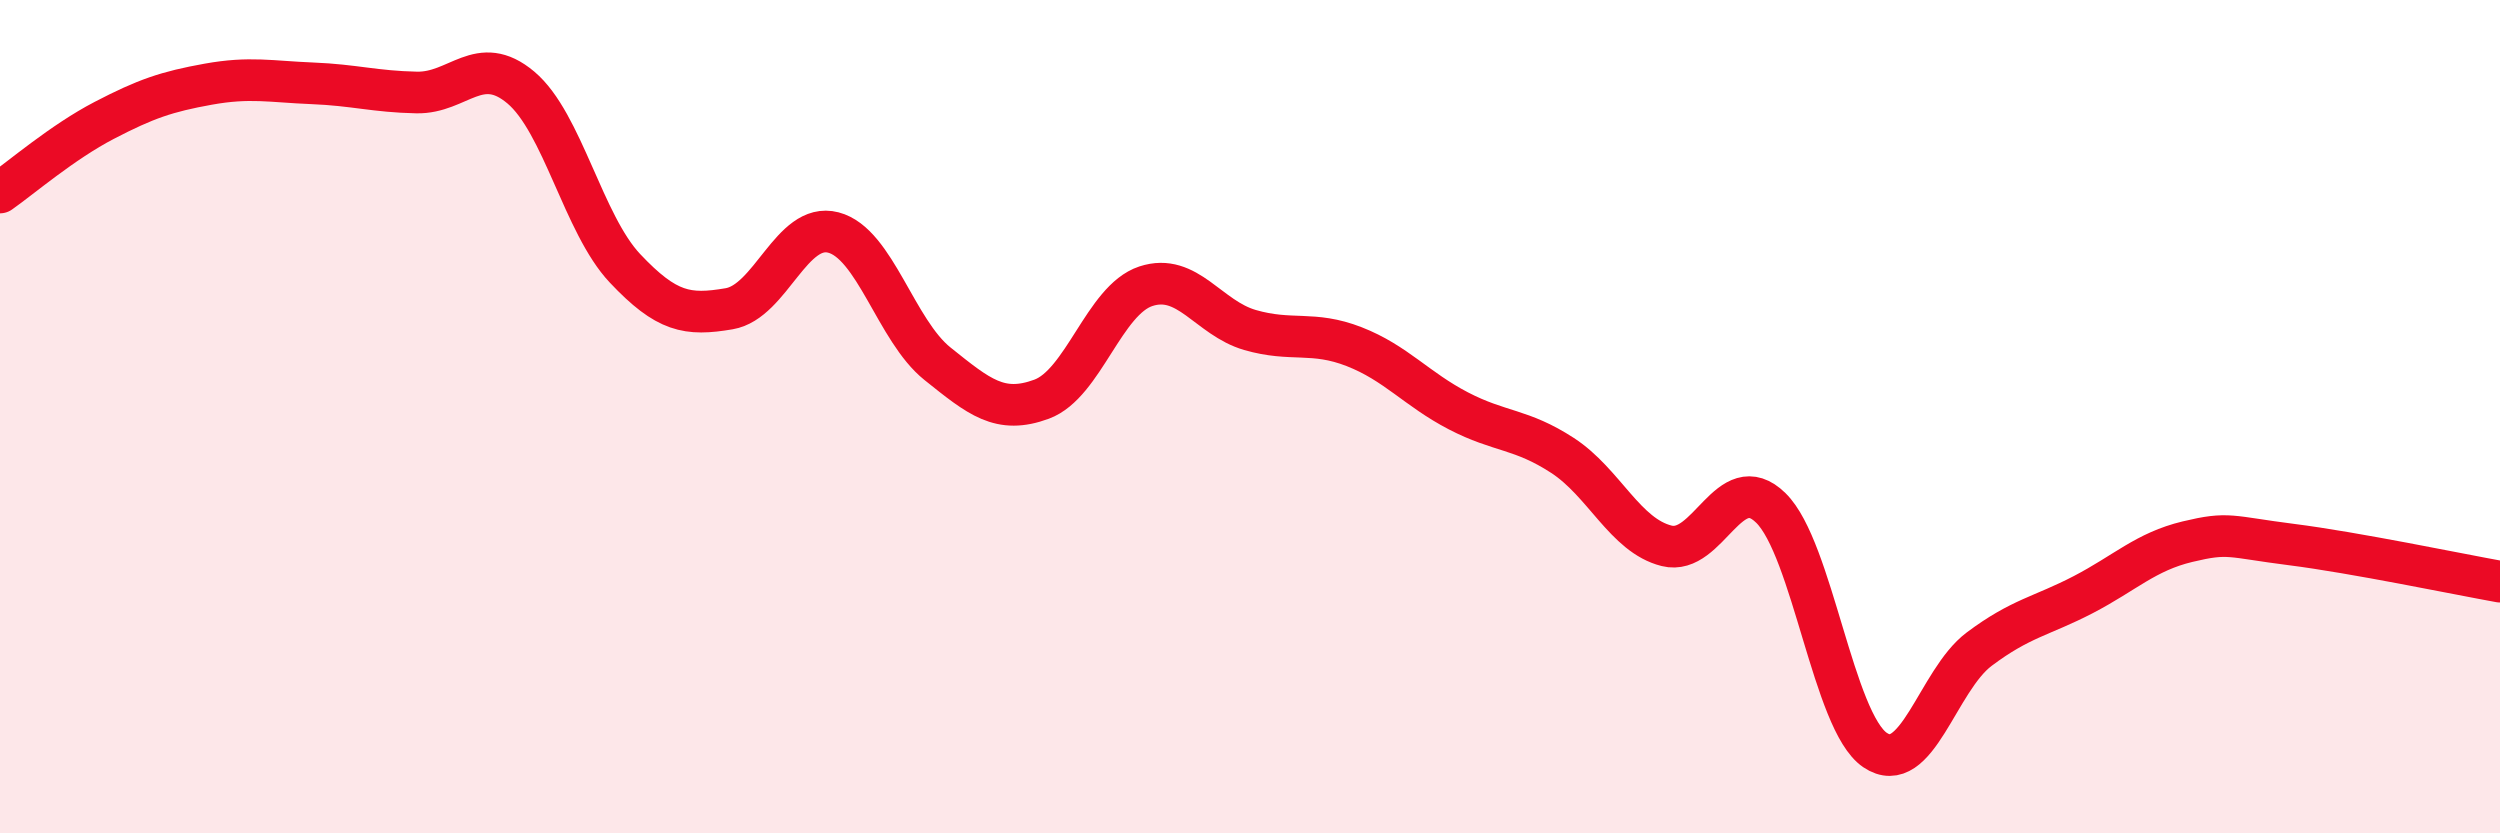 
    <svg width="60" height="20" viewBox="0 0 60 20" xmlns="http://www.w3.org/2000/svg">
      <path
        d="M 0,4.62 C 0.5,4.27 1.5,3.41 2.5,2.89 C 3.5,2.37 4,2.2 5,2.02 C 6,1.84 6.5,1.96 7.5,2 C 8.5,2.04 9,2.2 10,2.22 C 11,2.24 11.5,1.26 12.5,2.1 C 13.5,2.94 14,5.38 15,6.44 C 16,7.5 16.5,7.58 17.5,7.41 C 18.5,7.24 19,5.32 20,5.58 C 21,5.84 21.5,7.93 22.5,8.73 C 23.5,9.53 24,9.95 25,9.58 C 26,9.21 26.5,7.2 27.5,6.87 C 28.5,6.54 29,7.63 30,7.92 C 31,8.21 31.5,7.93 32.5,8.32 C 33.5,8.71 34,9.34 35,9.86 C 36,10.38 36.5,10.28 37.5,10.93 C 38.5,11.58 39,12.85 40,13.1 C 41,13.35 41.5,11.21 42.5,12.19 C 43.5,13.17 44,17.32 45,18 C 46,18.68 46.5,16.33 47.5,15.58 C 48.5,14.83 49,14.79 50,14.27 C 51,13.75 51.5,13.24 52.5,13 C 53.5,12.76 53.5,12.88 55,13.07 C 56.5,13.26 59,13.78 60,13.96L60 20L0 20Z"
        fill="#EB0A25"
        opacity="0.1"
        stroke-linecap="round"
        stroke-linejoin="round"
      />
      <path
        d="M 0,4.62 C 0.5,4.27 1.5,3.41 2.5,2.89 C 3.5,2.37 4,2.2 5,2.02 C 6,1.84 6.5,1.96 7.5,2 C 8.5,2.04 9,2.2 10,2.22 C 11,2.24 11.5,1.26 12.5,2.1 C 13.5,2.94 14,5.38 15,6.44 C 16,7.5 16.5,7.58 17.5,7.41 C 18.5,7.24 19,5.32 20,5.58 C 21,5.84 21.5,7.93 22.5,8.73 C 23.5,9.53 24,9.95 25,9.58 C 26,9.21 26.5,7.2 27.5,6.87 C 28.5,6.54 29,7.63 30,7.92 C 31,8.21 31.5,7.93 32.5,8.32 C 33.5,8.71 34,9.34 35,9.86 C 36,10.38 36.5,10.28 37.5,10.93 C 38.5,11.58 39,12.85 40,13.1 C 41,13.35 41.5,11.21 42.5,12.19 C 43.5,13.17 44,17.32 45,18 C 46,18.68 46.5,16.33 47.5,15.58 C 48.5,14.83 49,14.79 50,14.27 C 51,13.75 51.5,13.24 52.5,13 C 53.5,12.76 53.5,12.88 55,13.07 C 56.5,13.26 59,13.78 60,13.96"
        stroke="#EB0A25"
        stroke-width="1"
        fill="none"
        stroke-linecap="round"
        stroke-linejoin="round"
      />
    </svg>
  